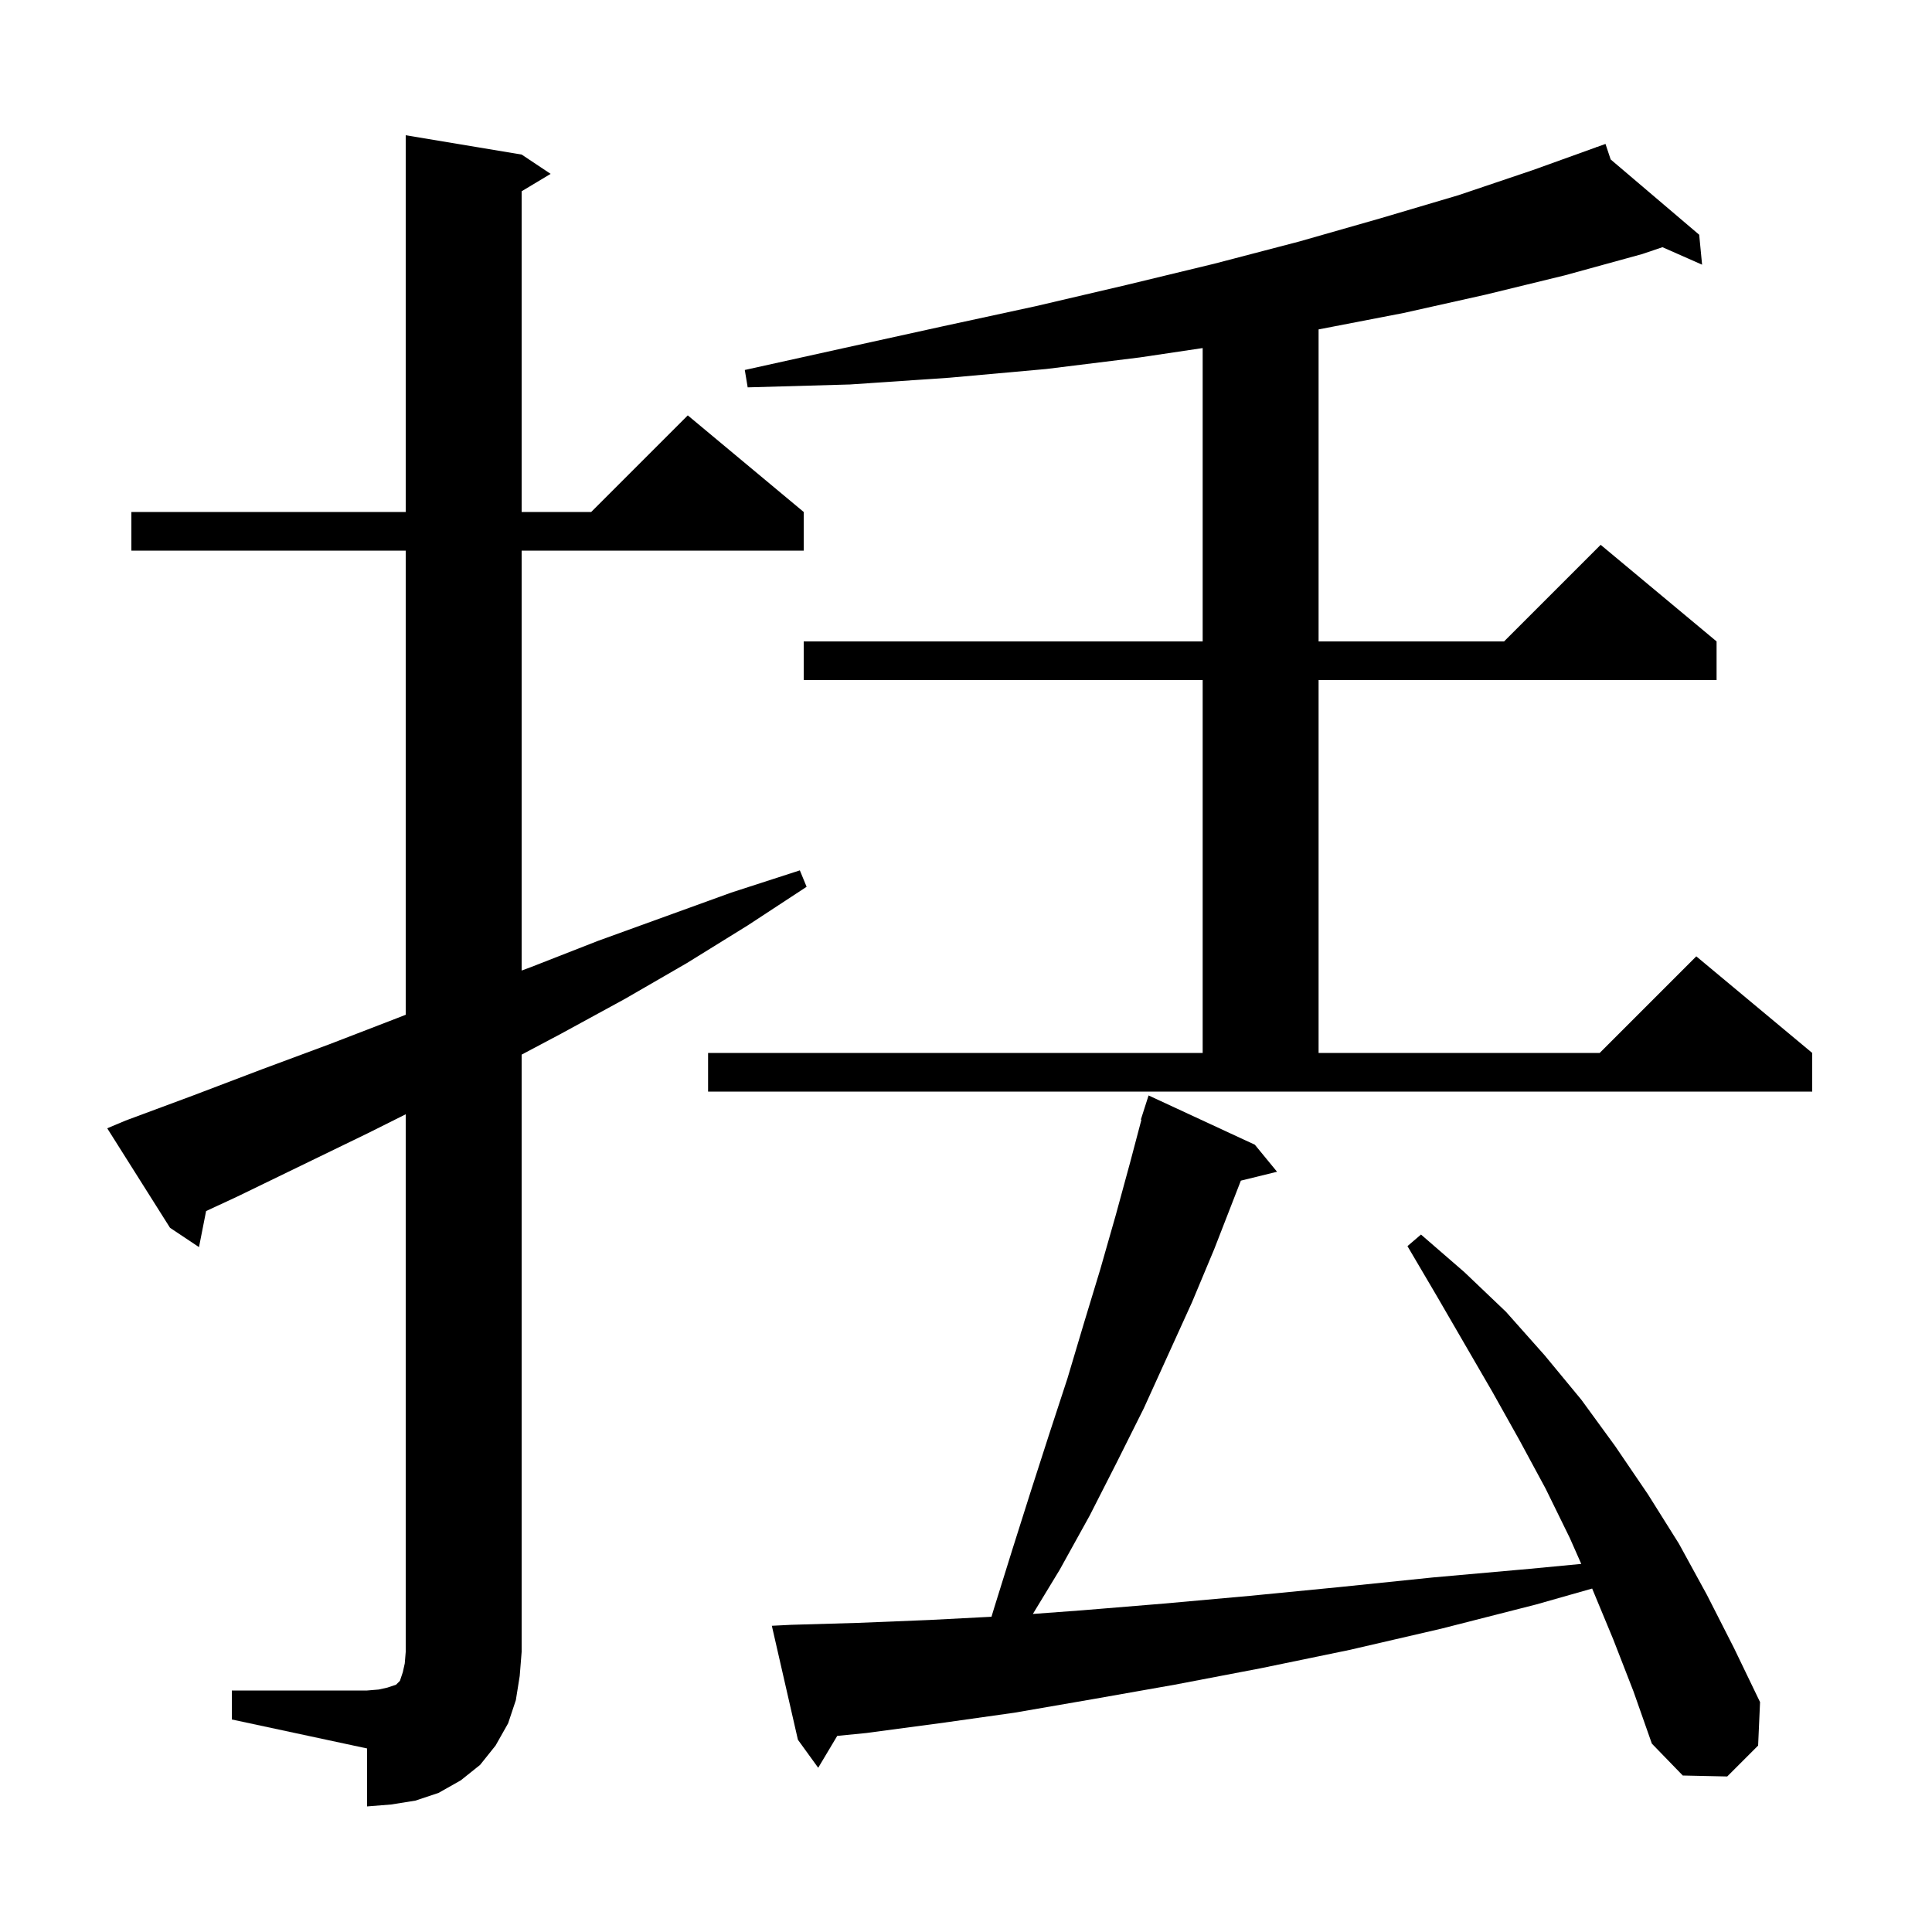 <svg xmlns="http://www.w3.org/2000/svg" xmlns:xlink="http://www.w3.org/1999/xlink" version="1.1" baseProfile="full" viewBox="0 0 200 200" width="200" height="200"><g fill="currentColor"><path d="M 24.0 175.0 L 38.0 175.0 L 39.2 174.9 L 40.1 174.7 L 41.0 174.4 L 41.4 174.0 L 41.7 173.1 L 41.9 172.2 L 42.0 171.0 L 42.0 115.35 L 38.1 117.3 L 24.5 123.9 L 21.336 125.367 L 20.6 129.1 L 17.6 127.1 L 11.1 116.8 L 13.0 116.0 L 20.0 113.4 L 27.1 110.7 L 34.1 108.1 L 41.1 105.4 L 42.0 105.048 L 42.0 57.0 L 13.6 57.0 L 13.6 53.0 L 42.0 53.0 L 42.0 14.0 L 54.0 16.0 L 57.0 18.0 L 54.0 19.8 L 54.0 53.0 L 61.2 53.0 L 71.2 43.0 L 83.2 53.0 L 83.2 57.0 L 54.0 57.0 L 54.0 100.471 L 55.0 100.1 L 61.9 97.4 L 75.7 92.4 L 82.8 90.1 L 83.5 91.8 L 77.4 95.8 L 71.1 99.7 L 64.7 103.4 L 58.1 107.0 L 54.0 109.174 L 54.0 171.0 L 53.8 173.5 L 53.4 176.0 L 52.6 178.4 L 51.3 180.7 L 49.7 182.7 L 47.7 184.3 L 45.4 185.6 L 43.0 186.4 L 40.5 186.8 L 38.0 187.0 L 38.0 181.0 L 24.0 178.0 Z M 167.0 169.7 L 164.819 164.446 L 159.0 166.1 L 149.2 168.6 L 139.7 170.8 L 130.5 172.7 L 121.6 174.4 L 113.1 175.9 L 105.0 177.3 L 97.2 178.4 L 89.7 179.4 L 86.67 179.699 L 84.7 183.0 L 82.6 180.1 L 79.9 168.3 L 81.9 168.2 L 88.8 168.0 L 96.2 167.7 L 102.639 167.366 L 102.9 166.5 L 104.8 160.4 L 106.7 154.4 L 108.6 148.5 L 110.5 142.7 L 112.2 137.0 L 113.9 131.4 L 115.5 125.8 L 117.0 120.3 L 118.159 115.913 L 118.1 115.9 L 118.9 113.4 L 129.9 118.5 L 132.2 121.3 L 128.453 122.22 L 125.7 129.3 L 123.4 134.8 L 118.4 145.8 L 115.6 151.4 L 112.8 156.9 L 109.7 162.5 L 106.922 167.076 L 112.0 166.7 L 120.5 166.0 L 129.4 165.2 L 138.6 164.3 L 148.3 163.3 L 158.4 162.4 L 163.692 161.896 L 162.5 159.2 L 160.0 154.1 L 157.3 149.1 L 154.5 144.1 L 148.7 134.1 L 145.7 129.0 L 147.1 127.8 L 151.6 131.7 L 155.9 135.8 L 159.9 140.3 L 163.7 144.9 L 167.2 149.7 L 170.6 154.7 L 173.8 159.8 L 176.7 165.1 L 179.5 170.6 L 182.2 176.2 L 182.0 180.7 L 178.8 183.9 L 174.2 183.8 L 171.0 180.5 L 169.1 175.1 Z M 73.3 109.0 L 124.5 109.0 L 124.5 70.4 L 83.2 70.4 L 83.2 66.4 L 124.5 66.4 L 124.5 36.032 L 118.0 37.0 L 108.3 38.2 L 98.3 39.1 L 88.0 39.8 L 77.4 40.1 L 77.1 38.3 L 87.5 36.0 L 97.5 33.8 L 107.2 31.7 L 116.6 29.5 L 125.7 27.3 L 134.5 25.0 L 142.9 22.6 L 151.0 20.2 L 158.7 17.6 L 165.222 15.252 L 165.2 15.2 L 165.25 15.242 L 166.2 14.9 L 166.735 16.506 L 175.9 24.3 L 176.2 27.4 L 172.096 25.589 L 170.0 26.3 L 162.0 28.5 L 153.8 30.5 L 145.3 32.4 L 136.5 34.1 L 136.5 66.4 L 155.7 66.4 L 165.7 56.4 L 177.7 66.4 L 177.7 70.4 L 136.5 70.4 L 136.5 109.0 L 165.6 109.0 L 175.6 99.0 L 187.6 109.0 L 187.6 113.0 L 73.3 113.0 Z "/></g></svg>